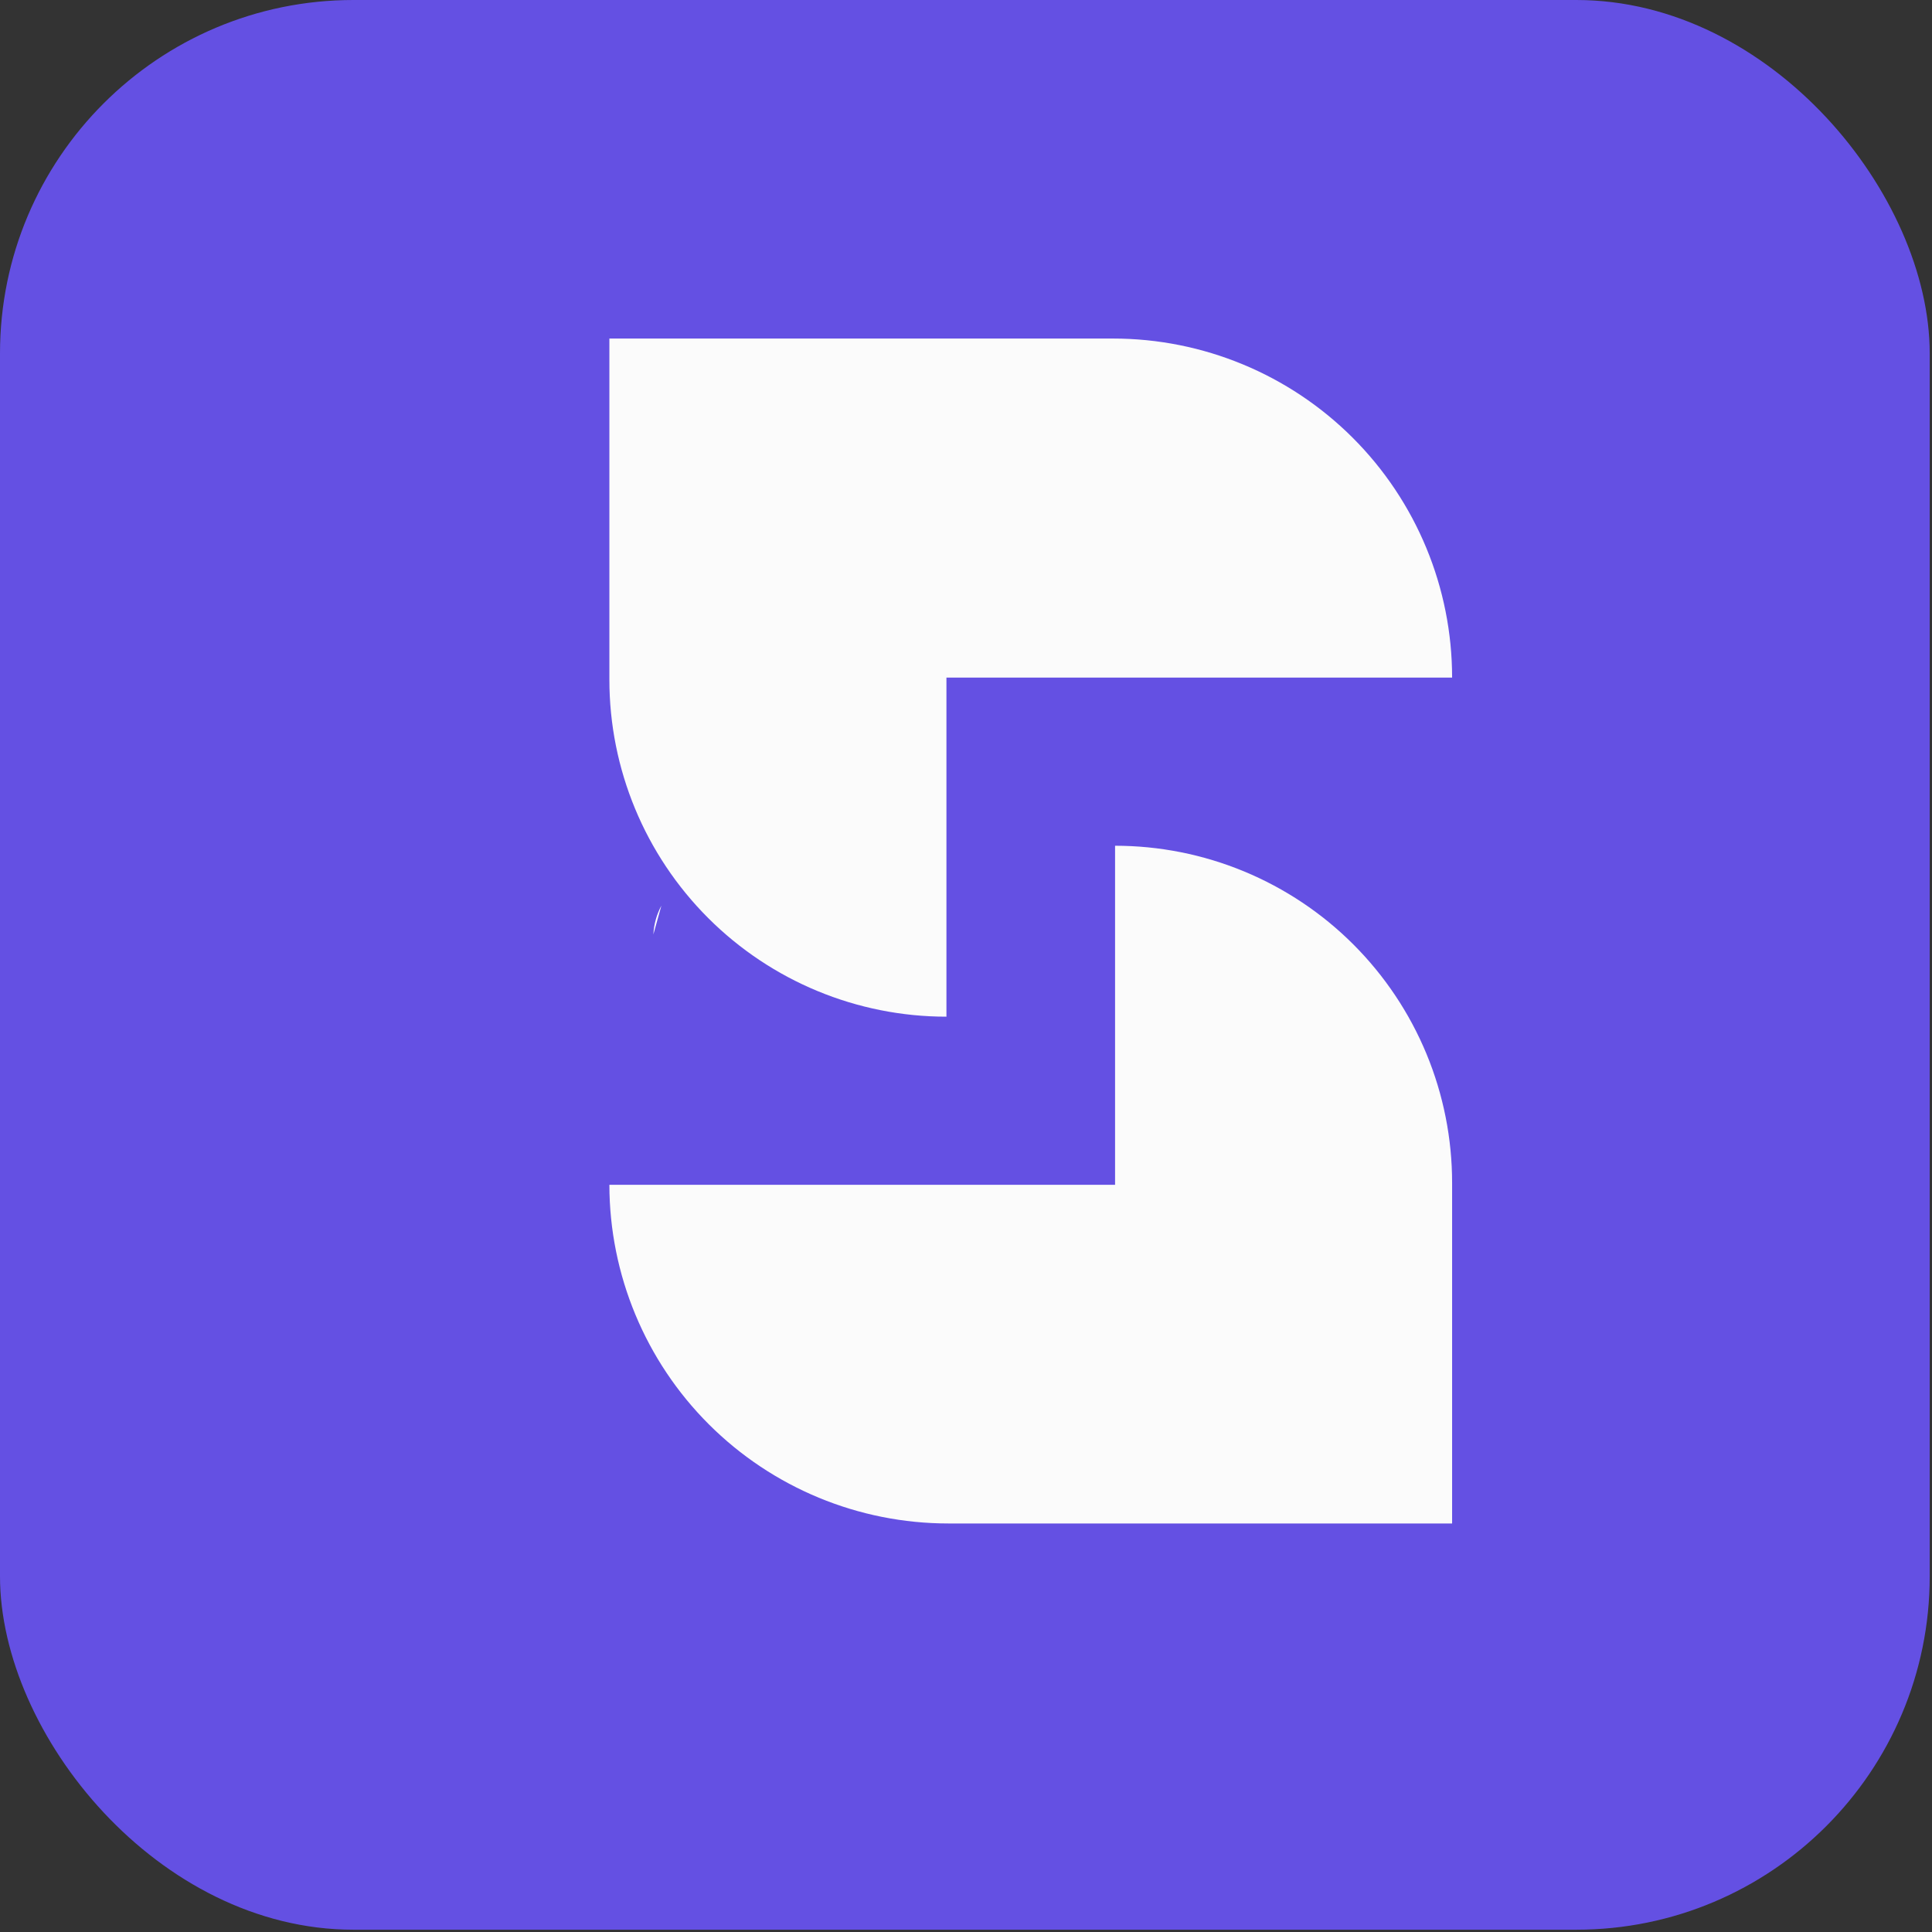 <svg width="82" height="82" viewBox="0 0 82 82" fill="none" xmlns="http://www.w3.org/2000/svg">
<rect x="0" y="0" width="82" height="82" fill="#333333" stroke="none"/>
<rect width="81.903" height="81.903" rx="15" fill="#6450E3"/>
<path d="M27.731 39.66L28.071 38.438C27.869 38.815 27.753 39.233 27.731 39.66Z" fill="white"/>
<path d="M61.632 28.76C61.632 24.944 60.116 21.283 57.417 18.584C54.718 15.885 51.058 14.369 47.241 14.369H25.864V28.846C25.864 32.64 27.372 36.278 30.054 38.961C32.737 41.644 36.376 43.151 40.17 43.151V28.76H61.632Z" fill="#FBFBFB"/>
<path d="M25.864 50.287C25.869 54.101 27.387 57.757 30.085 60.452C32.784 63.147 36.441 64.661 40.255 64.661H61.632V50.202C61.632 48.323 61.262 46.463 60.543 44.727C59.824 42.992 58.77 41.415 57.442 40.086C56.114 38.758 54.536 37.704 52.801 36.985C51.065 36.266 49.205 35.896 47.327 35.896V50.287H25.864Z" fill="#FBFBFB"/>
</svg>
